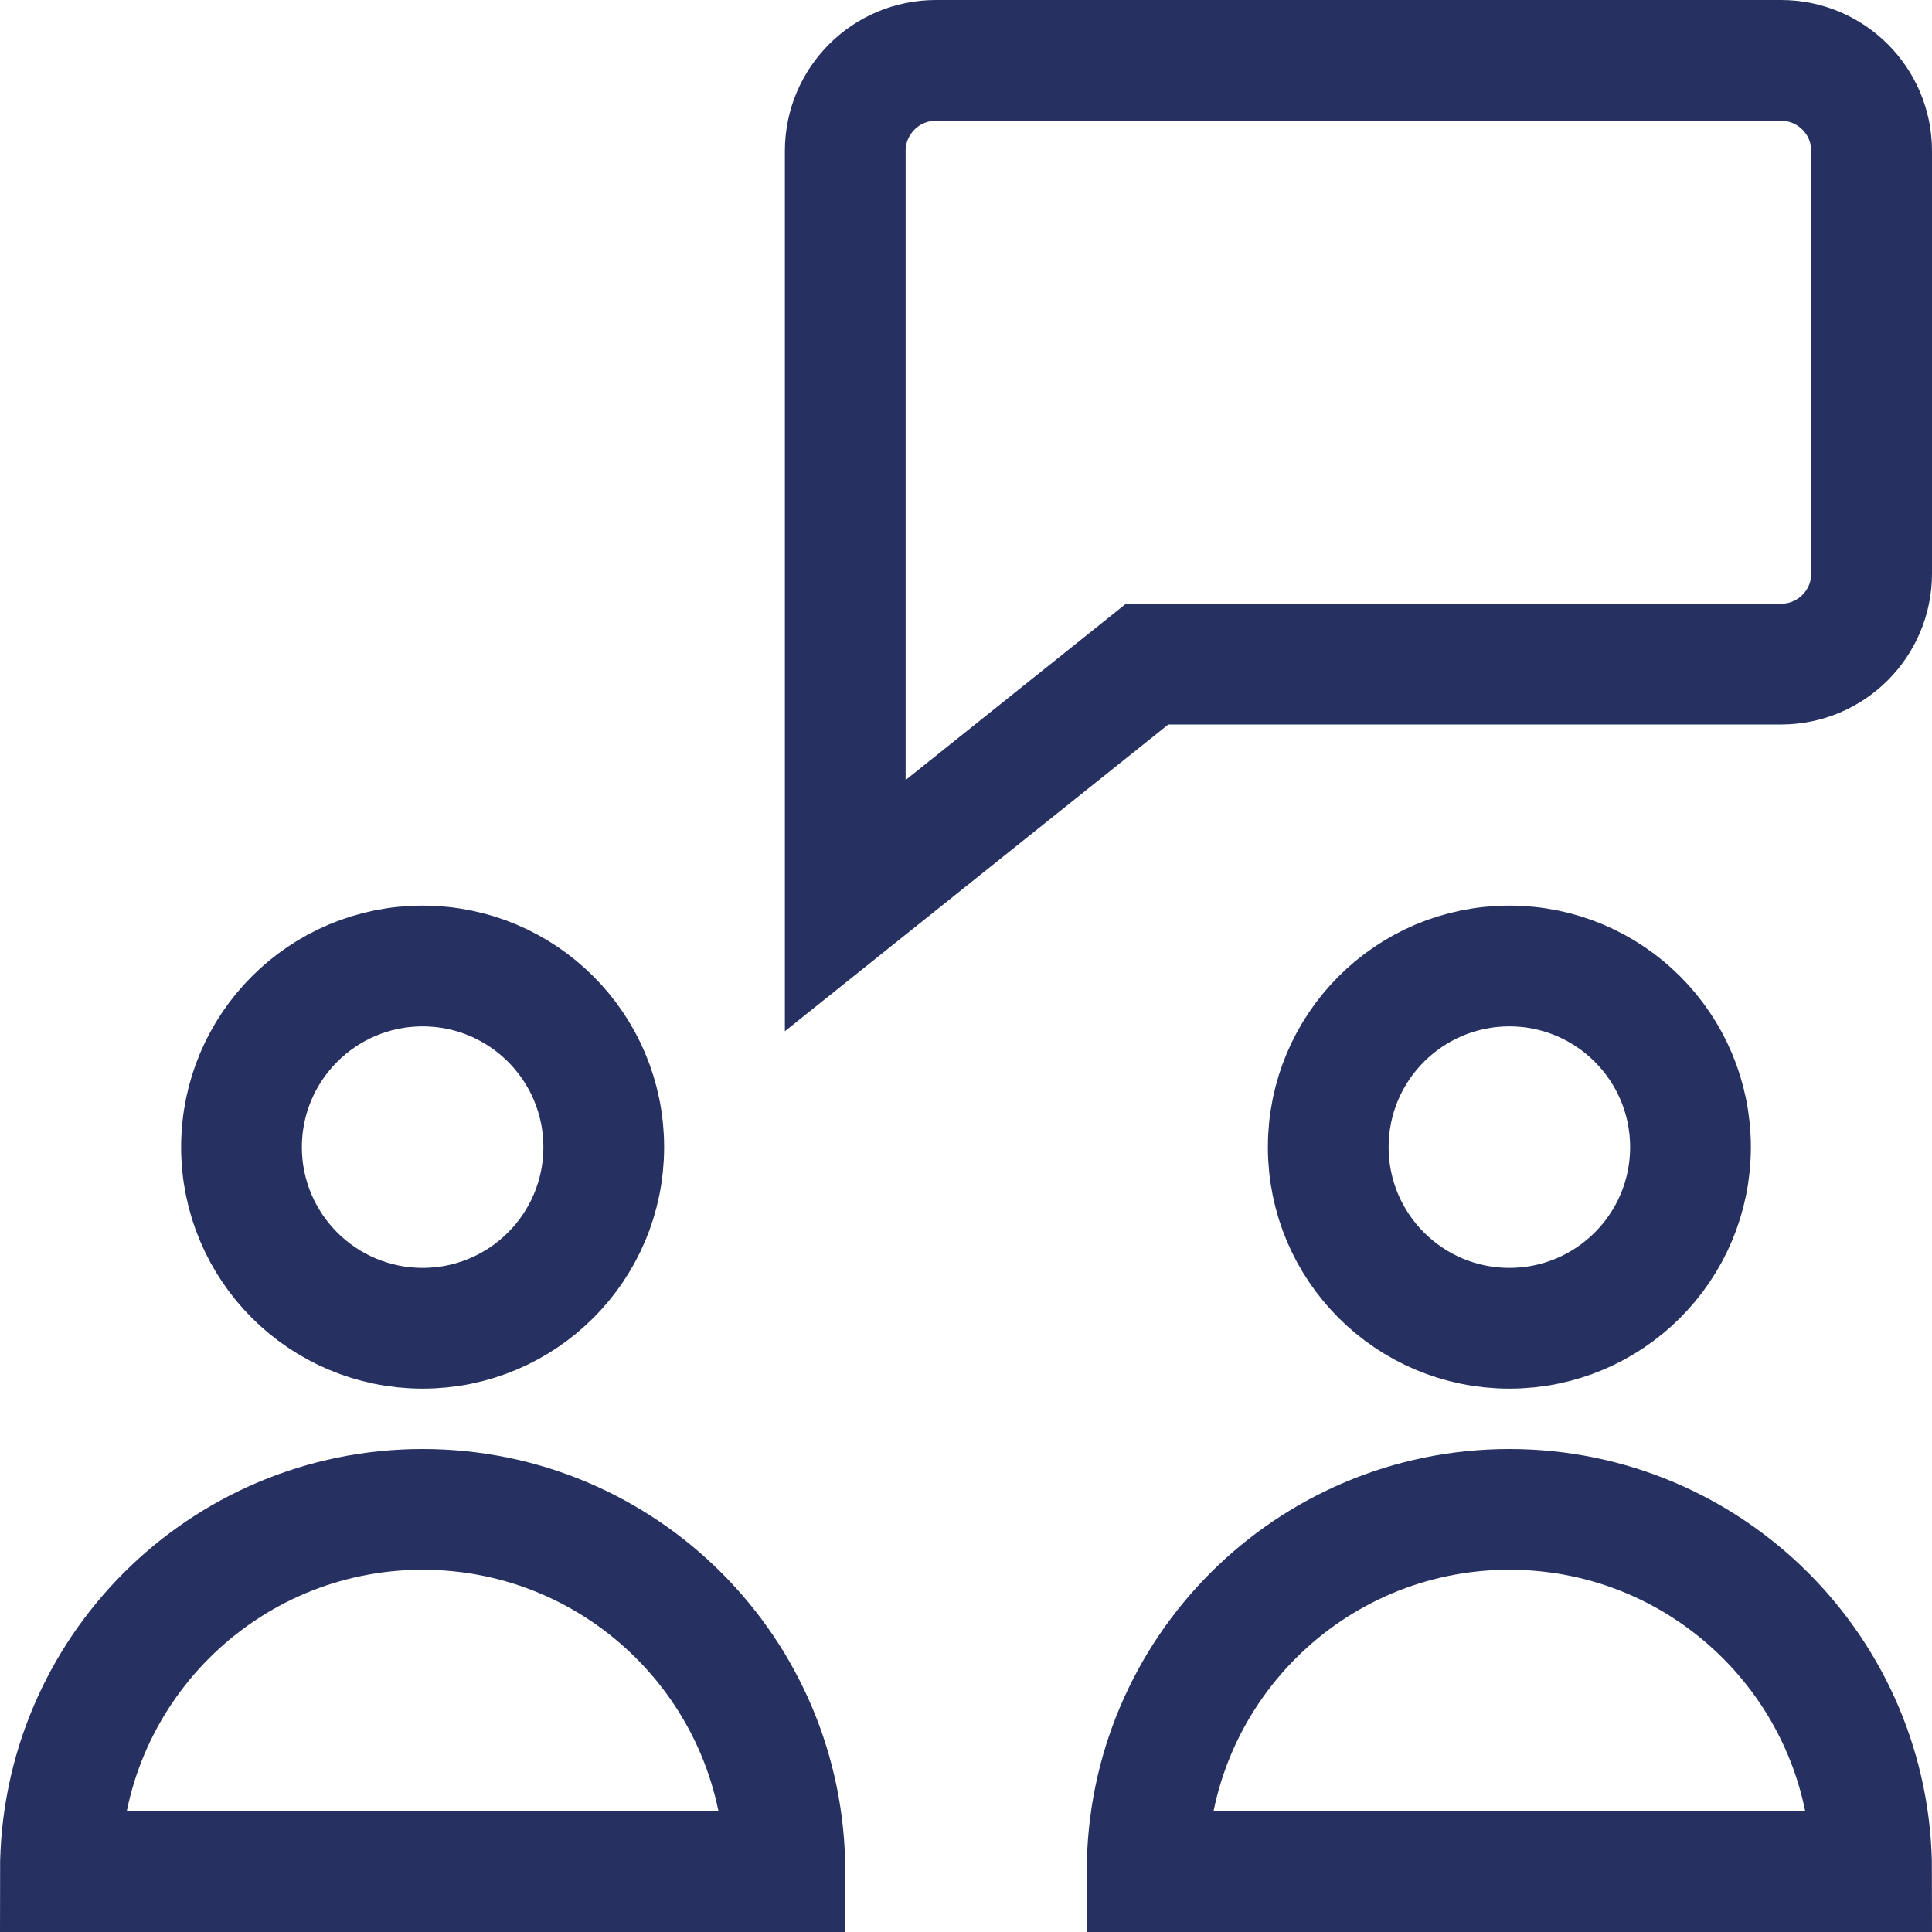<svg width="48" height="48" viewBox="0 0 48 48" fill="none" xmlns="http://www.w3.org/2000/svg">
<g clip-path="url(#clip0_33_9716)">
<path d="M44.25 1.5H23.25C22.008 1.5 21 2.508 21 3.75V22.5L28.5 16.5H44.25C45.492 16.5 46.5 15.492 46.5 14.25V3.75C46.5 2.508 45.492 1.5 44.25 1.5Z" stroke="#263161" stroke-width="3" stroke-miterlimit="10" stroke-linecap="square"/>
<path d="M10.5 33C12.985 33 15 30.985 15 28.5C15 26.015 12.985 24 10.5 24C8.015 24 6 26.015 6 28.5C6 30.985 8.015 33 10.5 33Z" stroke="#263161" stroke-width="3" stroke-miterlimit="10" stroke-linecap="square"/>
<path d="M10.5 37.5C5.529 37.5 1.5 41.529 1.5 46.5H19.5C19.5 41.529 15.471 37.5 10.5 37.5Z" stroke="#263161" stroke-width="3" stroke-miterlimit="10" stroke-linecap="square"/>
<path d="M37.5 33C39.985 33 42 30.985 42 28.5C42 26.015 39.985 24 37.5 24C35.015 24 33 26.015 33 28.5C33 30.985 35.015 33 37.5 33Z" stroke="#263161" stroke-width="3" stroke-miterlimit="10" stroke-linecap="square"/>
<path d="M37.5 37.5C32.529 37.5 28.5 41.529 28.5 46.5H46.5C46.5 41.529 42.471 37.5 37.5 37.5Z" stroke="#263161" stroke-width="3" stroke-miterlimit="10" stroke-linecap="square"/>
</g>
<defs>
<clipPath id="clip0_33_9716">
<rect width="48" height="48" fill="white"/>
</clipPath>
</defs>
</svg>
